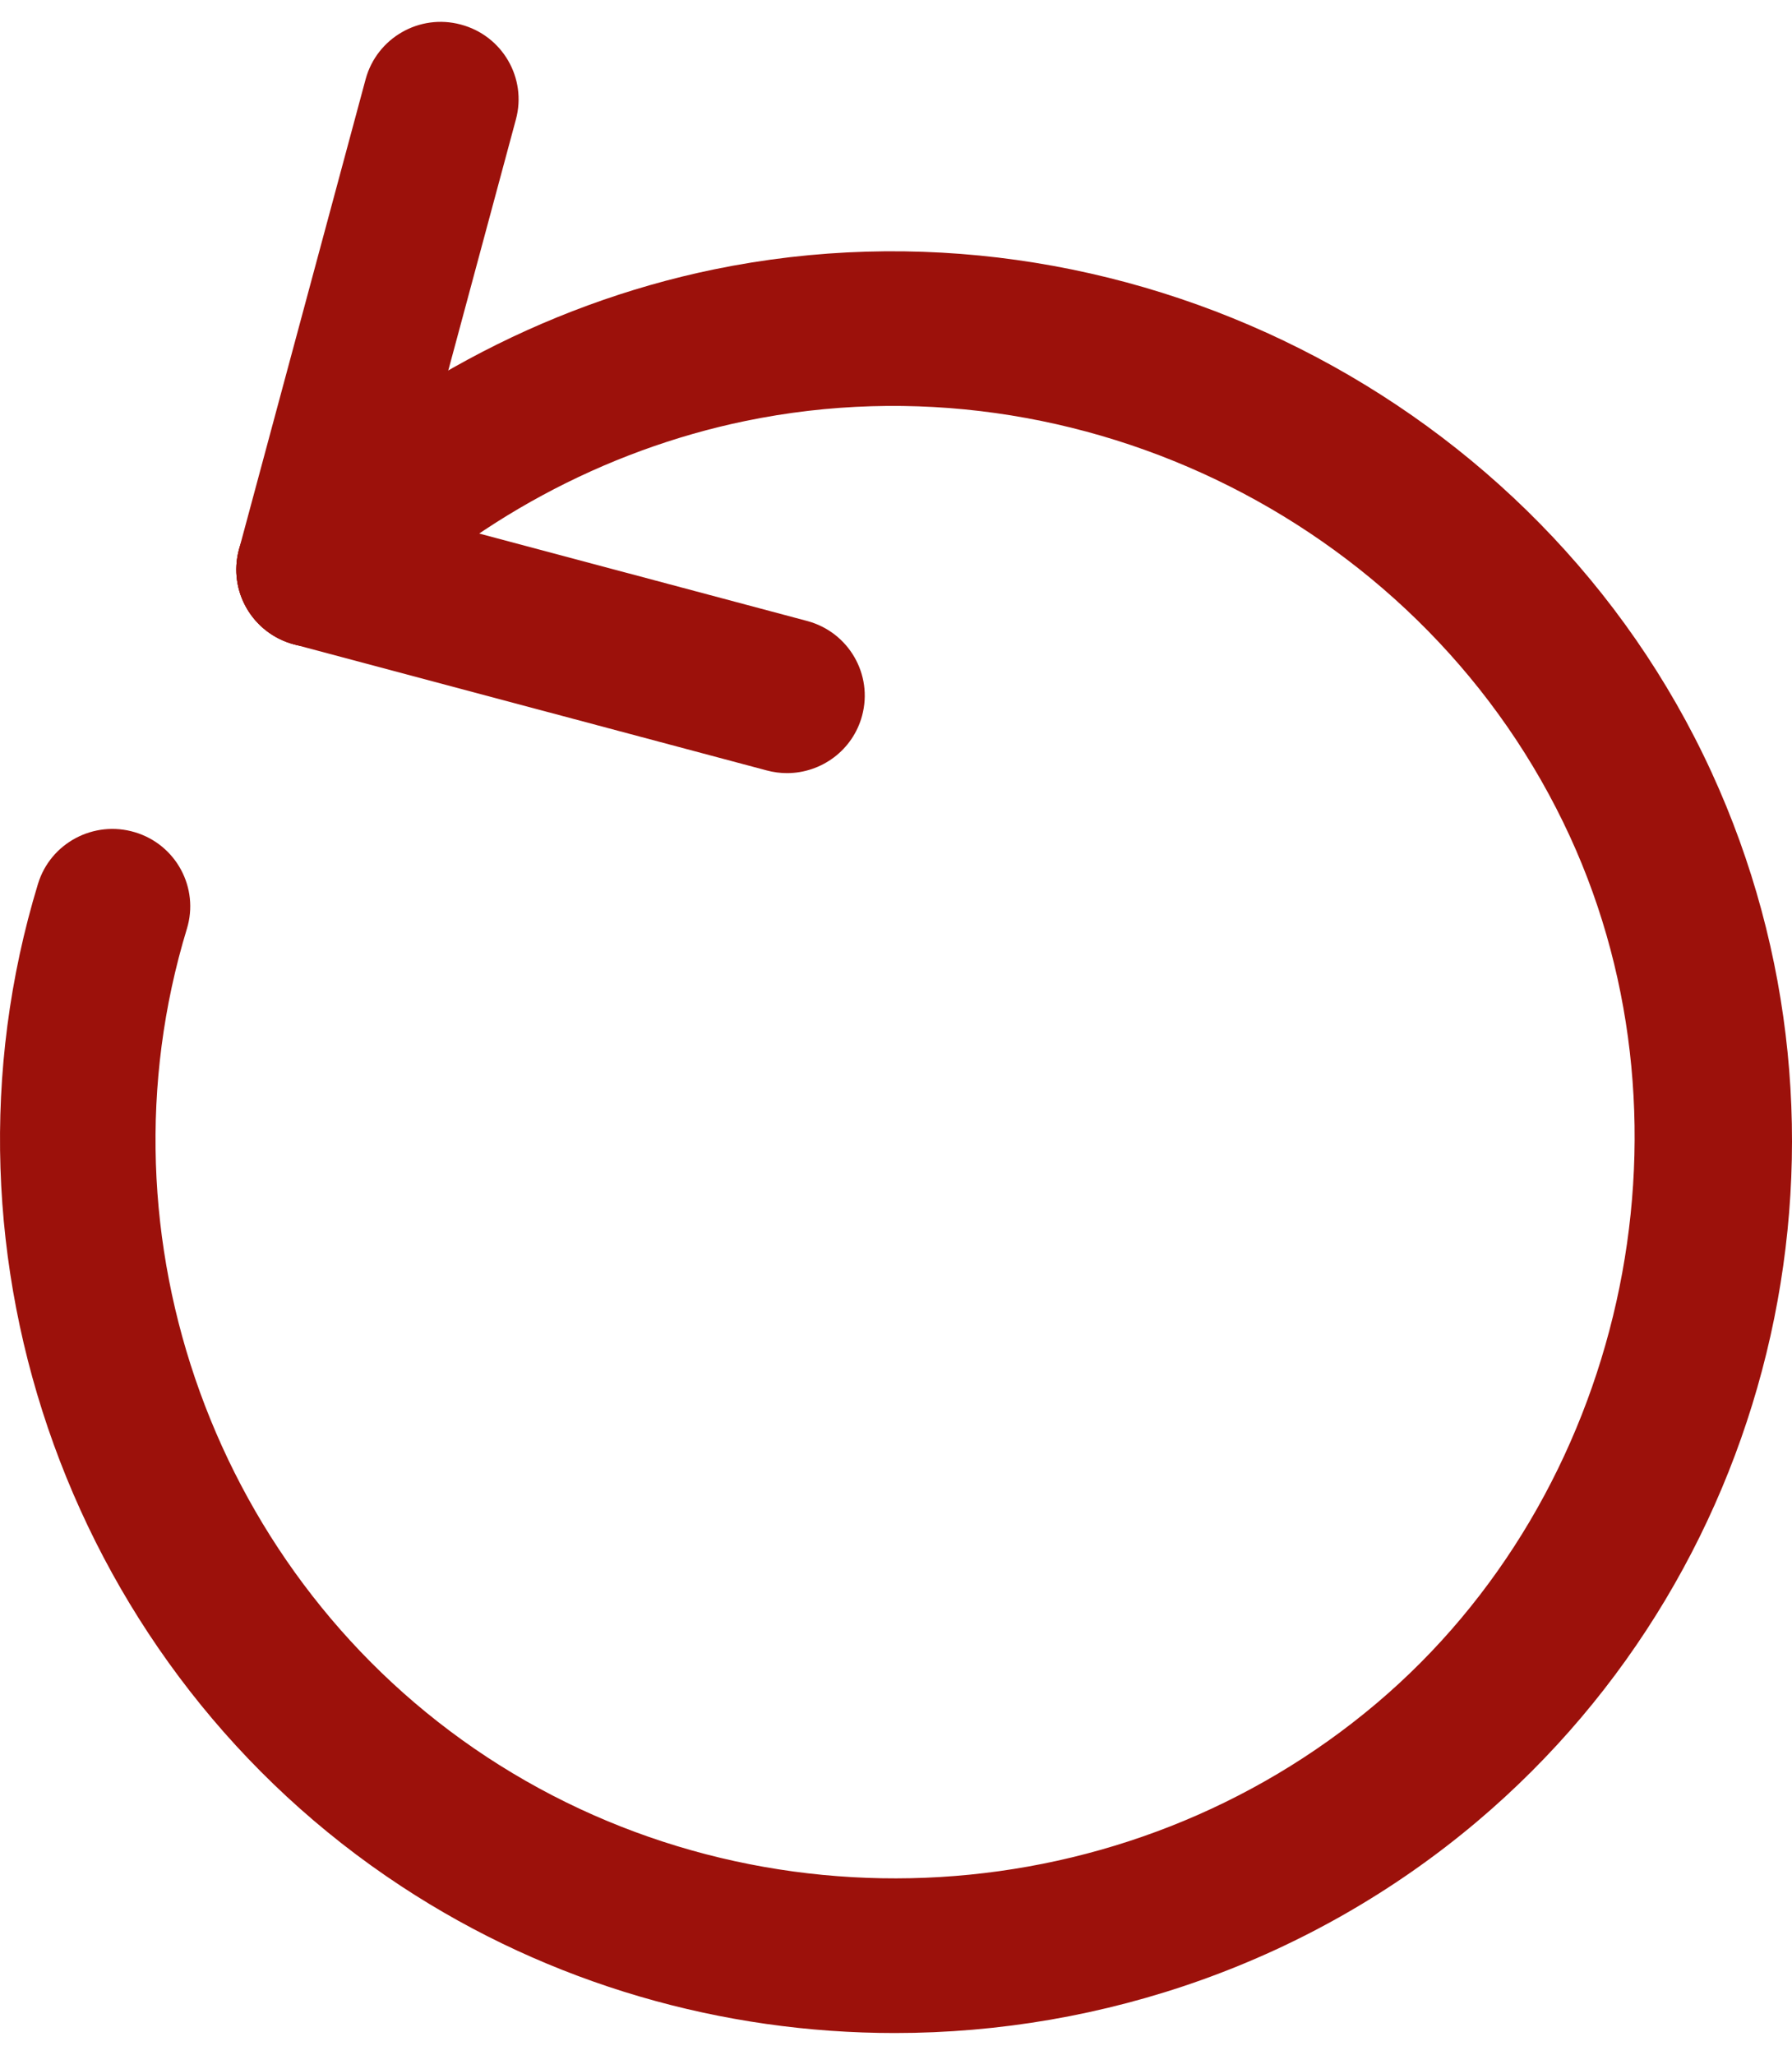 <svg width="41" height="47" viewBox="0 0 41 47" fill="none" xmlns="http://www.w3.org/2000/svg">
<g clip-path="url(#clip0_2_87)">
<path d="M20.473 46.5C16.54 46.5 12.596 45.39 9.175 43.139C1.674 38.208 -1.741 28.782 0.869 20.216C1.154 19.281 2.148 18.752 3.089 19.036C4.03 19.319 4.561 20.308 4.276 21.243C2.119 28.322 4.942 36.111 11.138 40.186C17.398 44.302 25.767 43.799 31.491 38.962C37.143 34.186 39.005 25.846 35.919 19.132C32.66 12.041 24.725 8.044 17.054 9.629C13.825 10.295 10.771 11.944 8.453 14.273C7.761 14.968 6.634 14.974 5.935 14.287C5.237 13.599 5.23 12.478 5.922 11.784C8.728 8.965 12.424 6.969 16.33 6.163C25.616 4.25 35.215 9.082 39.158 17.661C42.953 25.917 40.749 35.786 33.798 41.66C30.001 44.867 25.243 46.5 20.473 46.5Z" fill="#9C110B"/>
<path d="M7.188 14.799C7.036 14.799 6.88 14.78 6.726 14.738C5.776 14.485 5.213 13.515 5.467 12.57L8.365 1.813C8.62 0.869 9.596 0.305 10.545 0.562C11.495 0.815 12.059 1.785 11.804 2.73L8.906 13.486C8.693 14.277 7.974 14.799 7.188 14.799Z" fill="#9C110B"/>
<path d="M18.006 17.683C17.853 17.683 17.698 17.663 17.544 17.622L6.726 14.738C5.776 14.485 5.213 13.515 5.467 12.57C5.722 11.626 6.703 11.065 7.647 11.319L18.466 14.203C19.416 14.456 19.979 15.426 19.724 16.37C19.512 17.16 18.793 17.683 18.006 17.683Z" fill="#9C110B"/>
</g>
<defs>
<clipPath id="clip0_2_87">
<rect width="41" height="46" fill="white" transform="translate(0 0.5)"/>
</clipPath>
</defs>
</svg>
